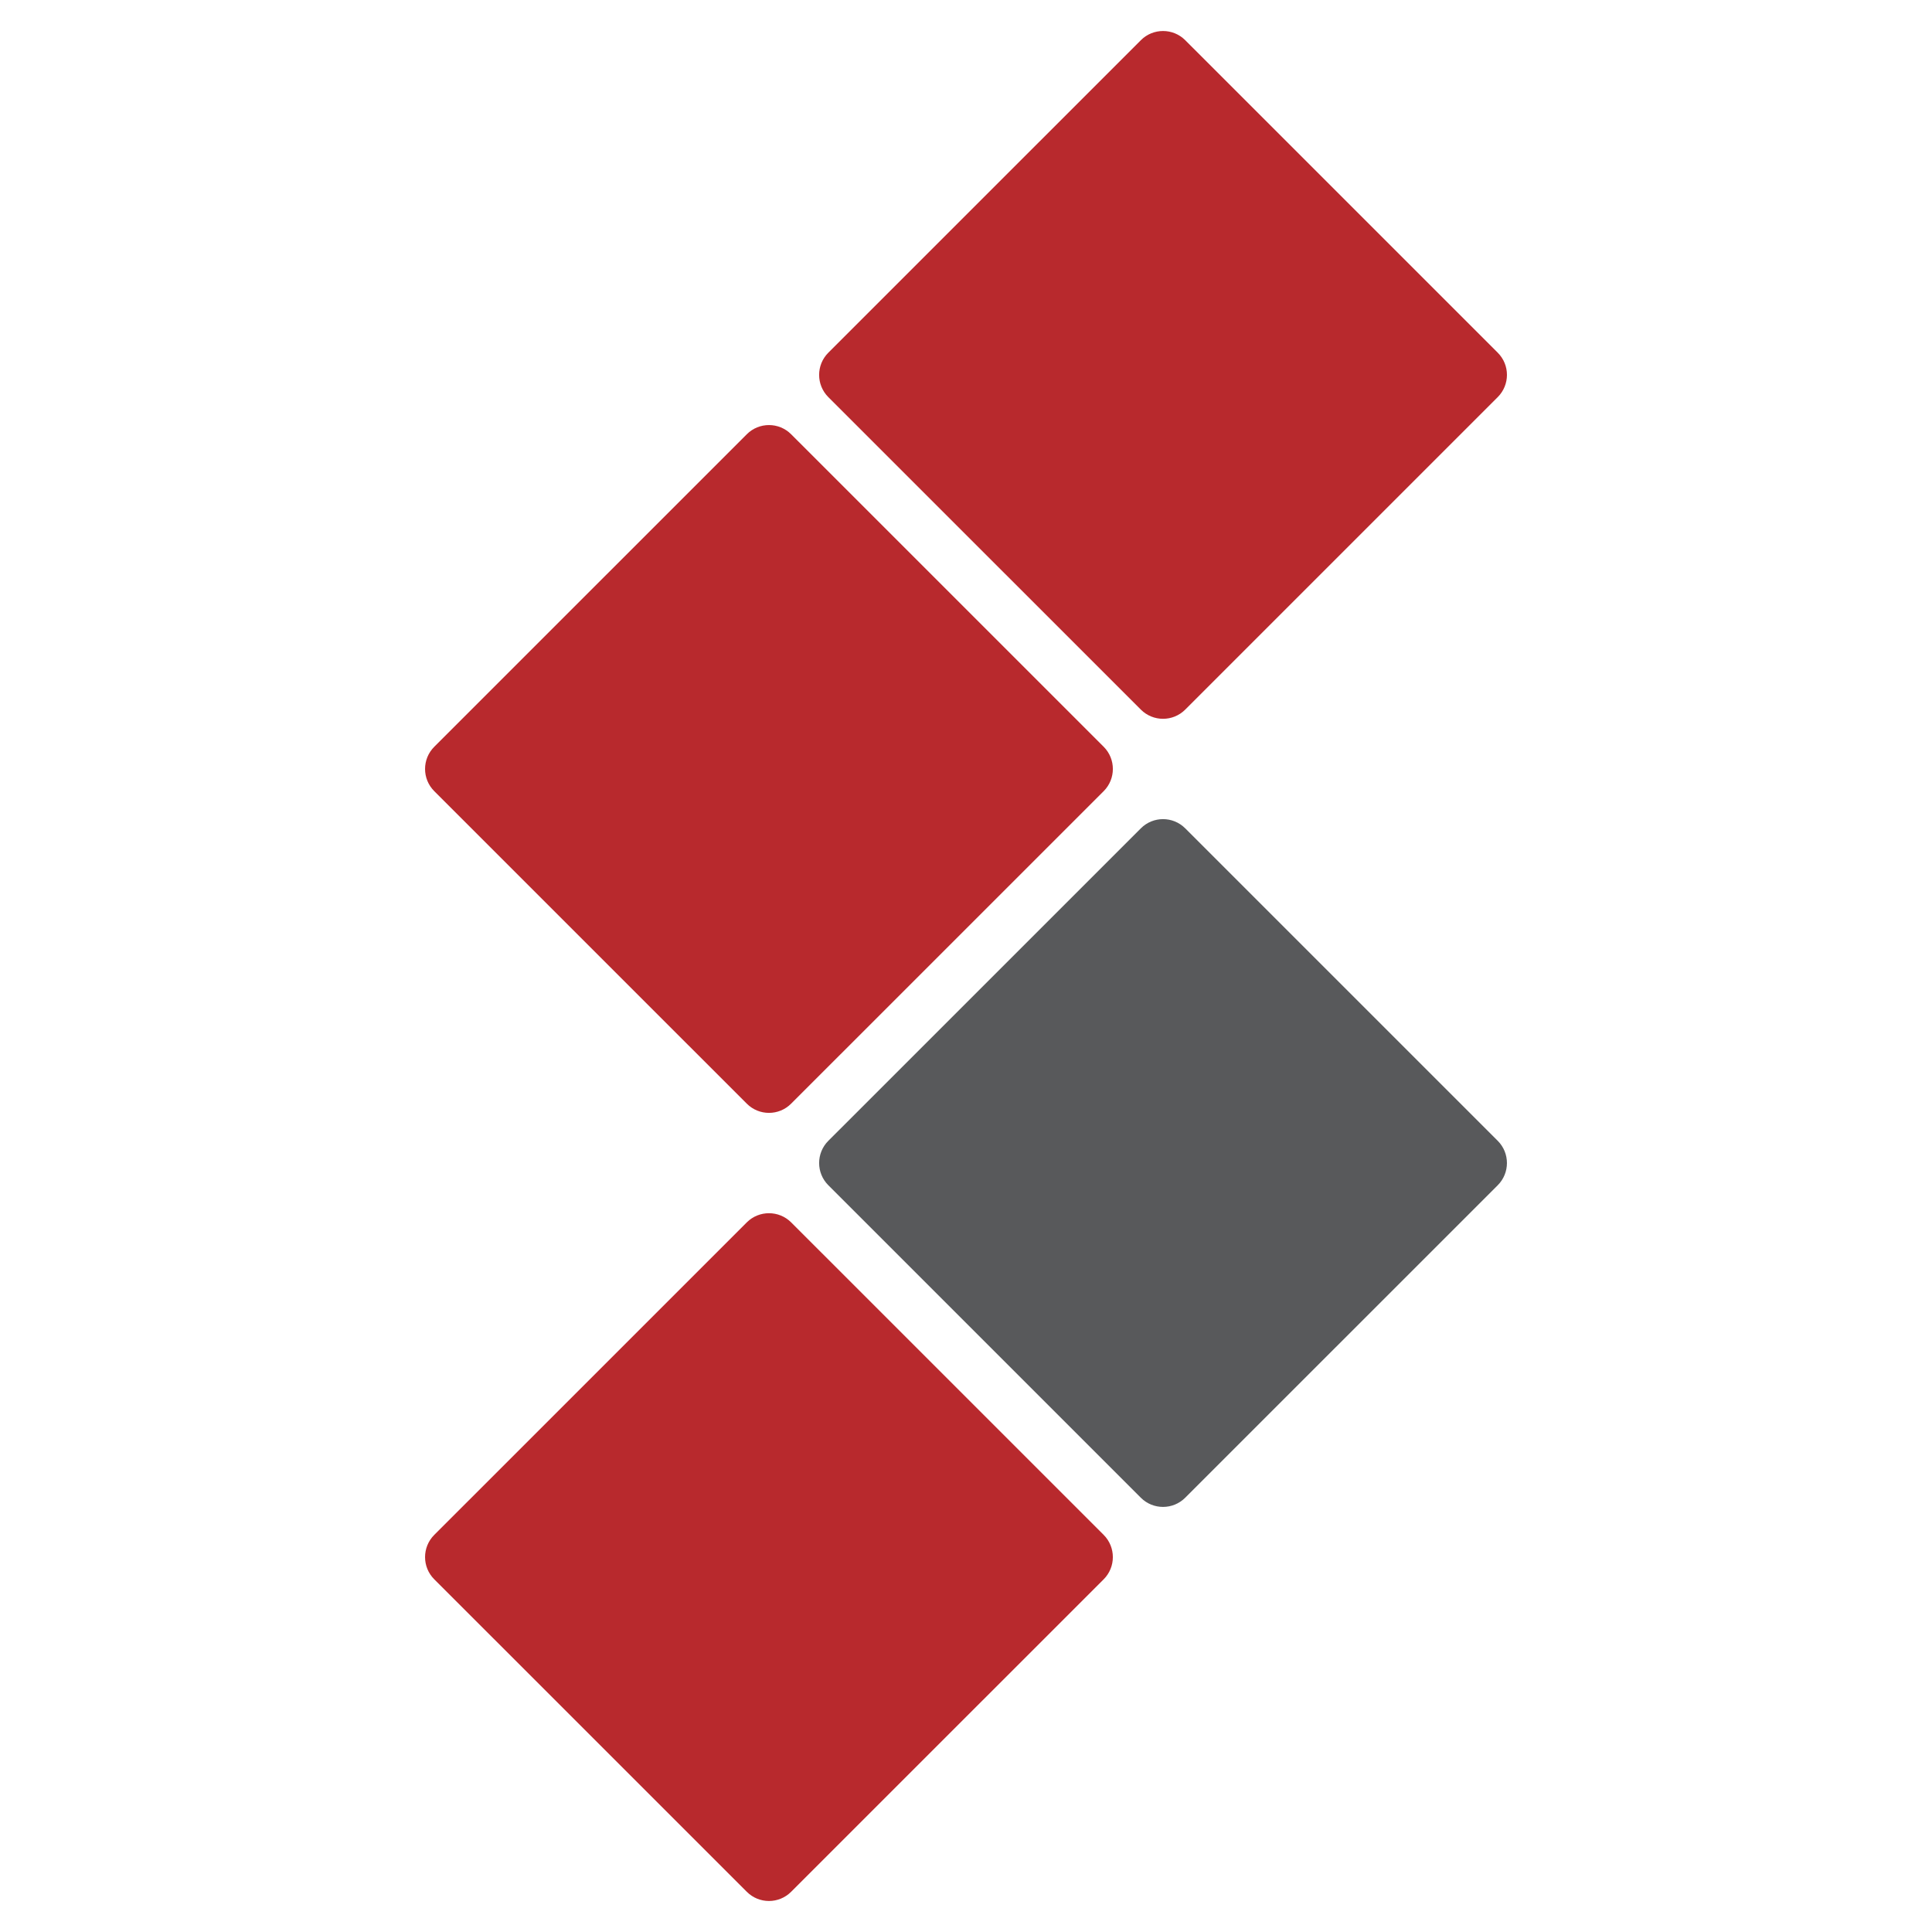 <?xml version="1.0" encoding="utf-8"?>
<!-- Generator: Adobe Illustrator 15.0.0, SVG Export Plug-In . SVG Version: 6.00 Build 0)  -->
<!DOCTYPE svg PUBLIC "-//W3C//DTD SVG 1.1//EN" "http://www.w3.org/Graphics/SVG/1.1/DTD/svg11.dtd">
<svg version="1.1" id="レイヤー_1" xmlns="http://www.w3.org/2000/svg" xmlns:xlink="http://www.w3.org/1999/xlink" x="0px"
	 y="0px" width="129px" height="129px" viewBox="0 0 129 129" enable-background="new 0 0 129 129" xml:space="preserve">
<rect fill="#FFFFFF" width="129" height="129"/>
<g>
	<path fill="#B8292D" d="M100.006,23.551c0.818,0.818,0.817,2.143,0,2.962L79.137,47.381c-0.818,0.818-2.145,0.818-2.961,0.001
		l-20.87-20.867c-0.817-0.821-0.817-2.146,0-2.964l20.87-20.868c0.816-0.817,2.144-0.817,2.961,0L100.006,23.551"/>
	<path fill="#B8292D" d="M73.694,49.863c0.817,0.819,0.815,2.144,0,2.962l-20.87,20.867c-0.817,0.82-2.142,0.82-2.96,0.001
		L28.995,52.825c-0.818-0.818-0.818-2.143,0-2.962l20.869-20.868c0.818-0.818,2.143-0.818,2.96,0L73.694,49.863"/>
	<path fill="#58595B" d="M100.006,76.174c0.817,0.819,0.816,2.144,0,2.963l-20.869,20.866c-0.818,0.818-2.146,0.818-2.961,0.003
		l-20.87-20.869c-0.817-0.819-0.817-2.144,0-2.963l20.87-20.867c0.815-0.818,2.143-0.818,2.961,0L100.006,76.174"/>
	<path fill="#B8292D" d="M73.694,102.486c0.815,0.819,0.815,2.146,0,2.963l-20.87,20.866c-0.817,0.819-2.144,0.819-2.96,0
		l-20.87-20.866c-0.817-0.817-0.817-2.144,0-2.963l20.87-20.869c0.816-0.814,2.143-0.814,2.96,0L73.694,102.486"/>
</g>
</svg>
